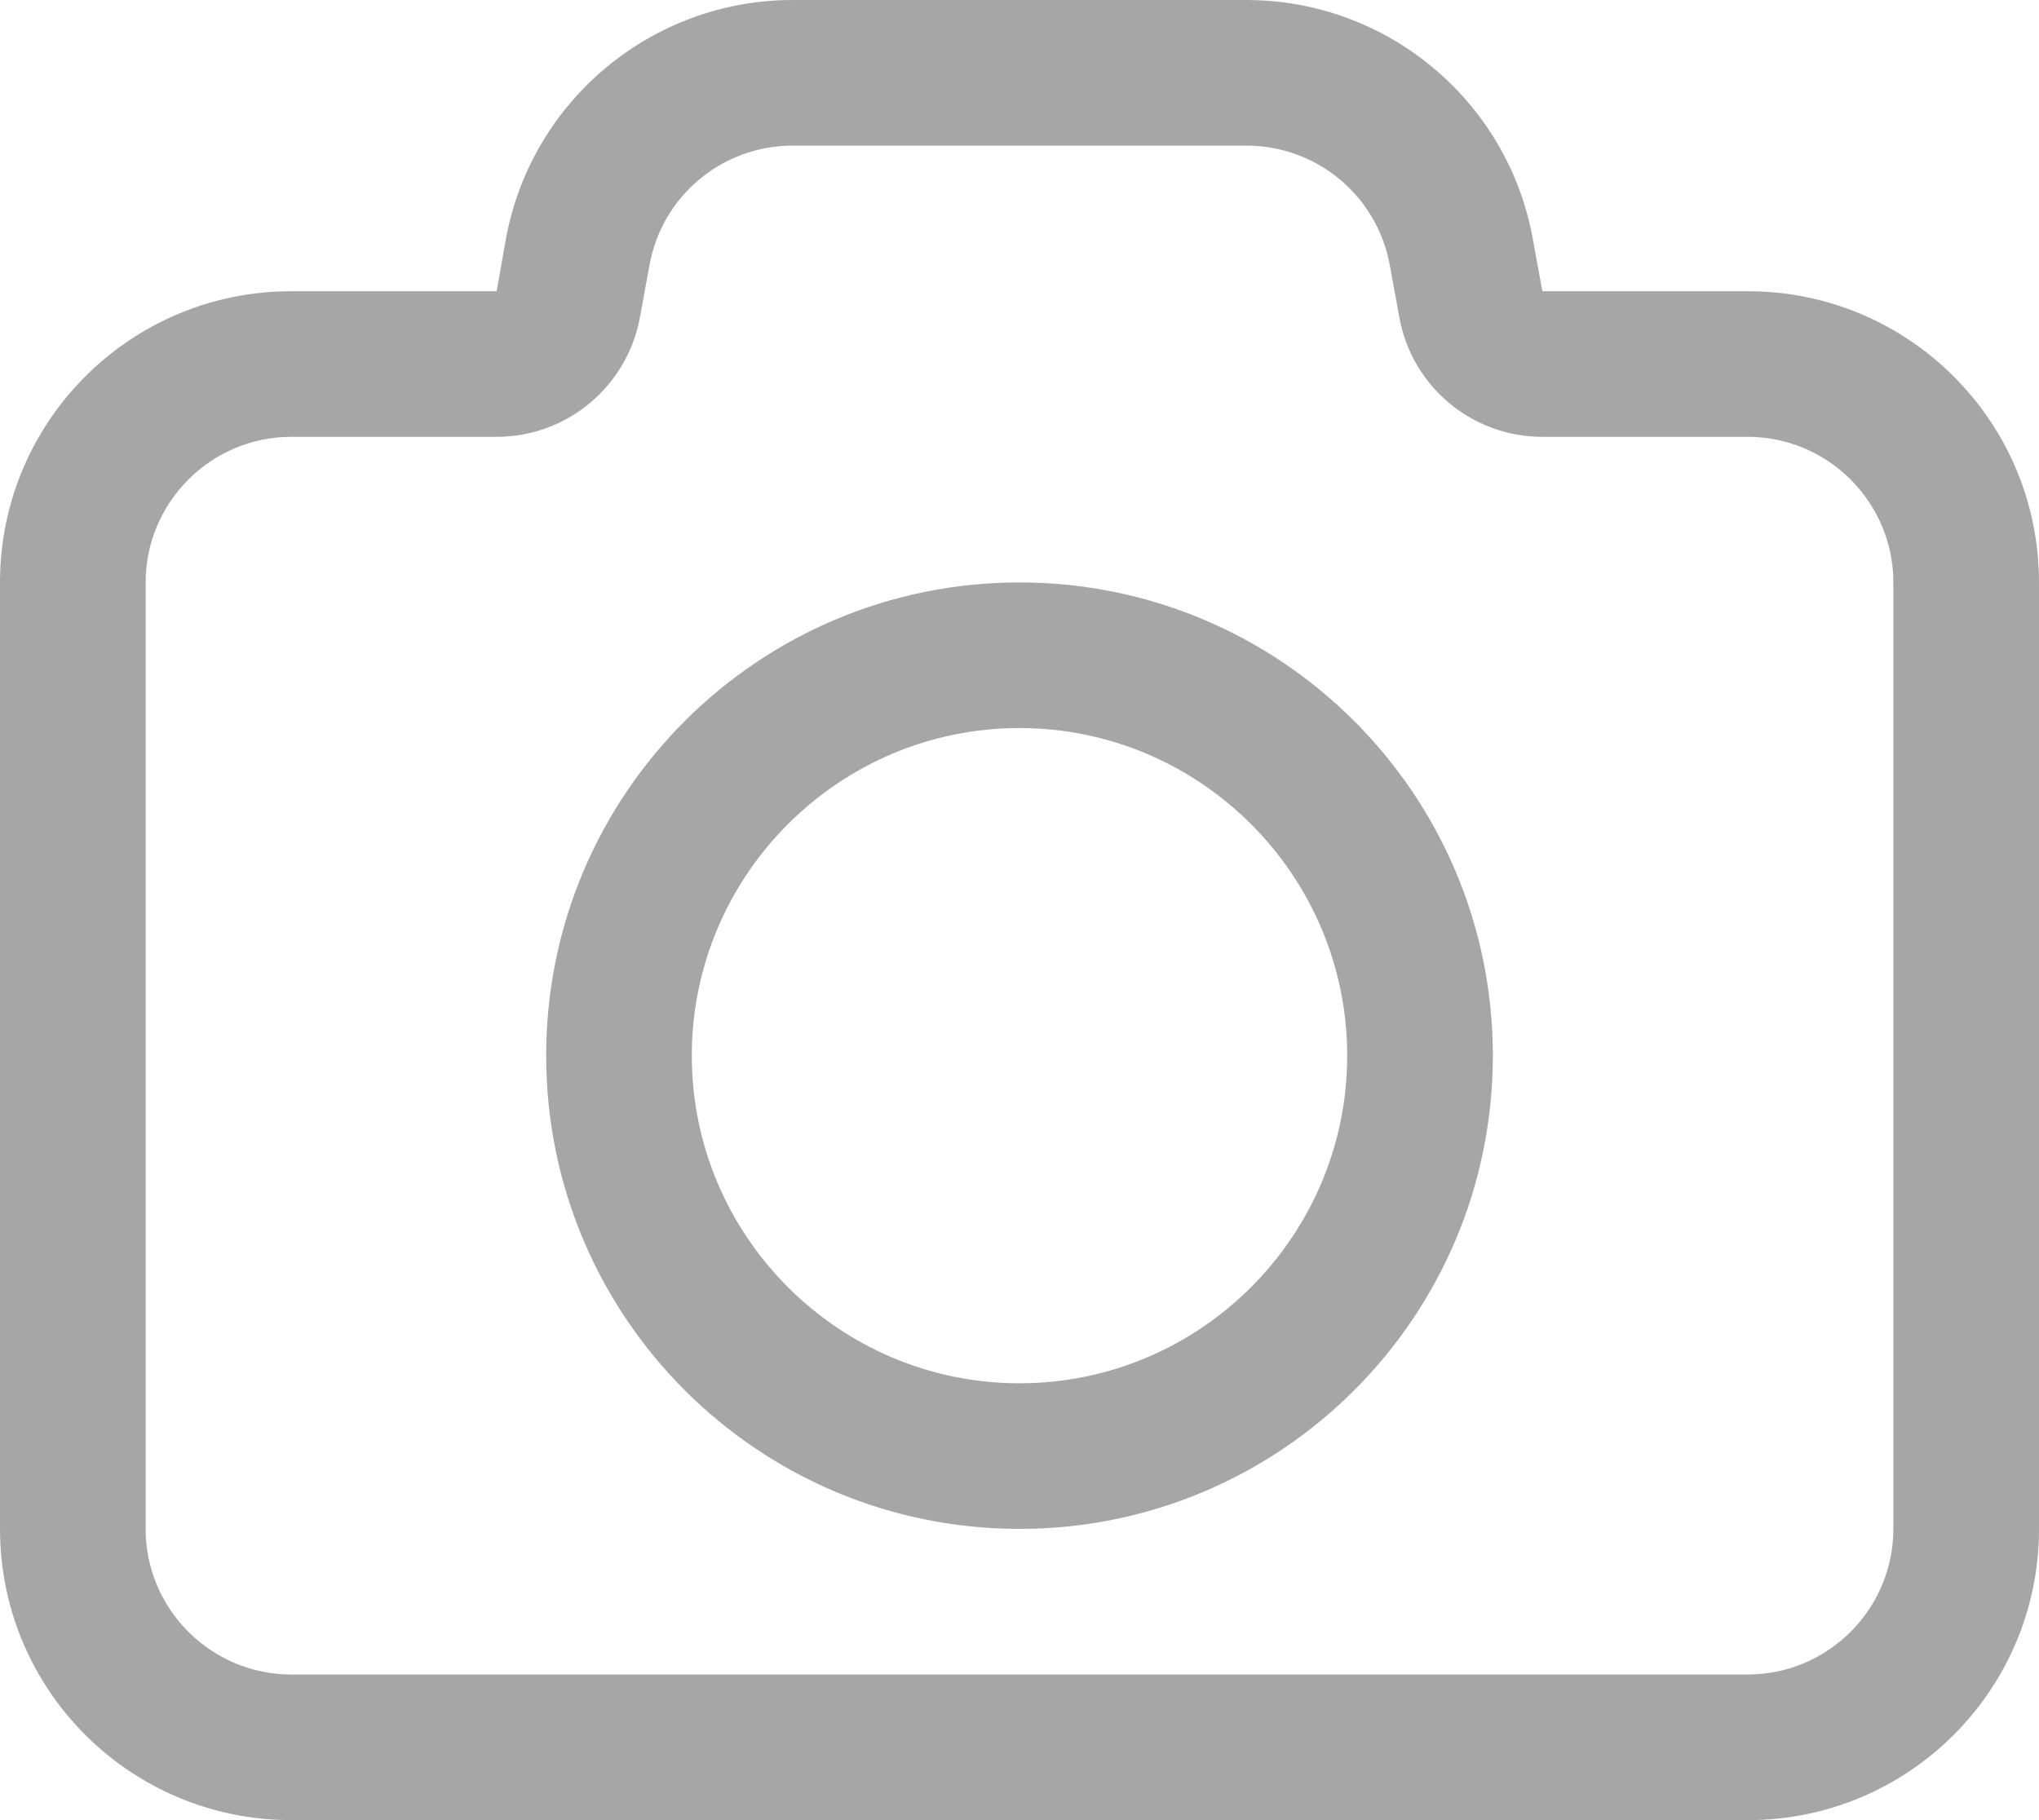 <?xml version="1.0" encoding="UTF-8" standalone="no"?><svg xmlns="http://www.w3.org/2000/svg" xmlns:xlink="http://www.w3.org/1999/xlink" fill="#a6a6a6" height="25" preserveAspectRatio="xMidYMid meet" version="1" viewBox="2.0 3.0 28.0 25.0" width="28" zoomAndPan="magnify"><g id="change1_1"><path d="M 12.887 3 C 10.949 3 9.289 4.387 8.945 6.293 L 8.82 7 L 6 7 C 3.789 7 2 8.789 2 11 L 2 24 C 2 26.211 3.789 28 6 28 L 26 28 C 28.211 28 30 26.211 30 24 L 30 11 C 30 8.789 28.211 7 26 7 L 23.18 7 L 23.051 6.293 C 22.711 4.387 21.051 3 19.113 3 Z M 12.887 5 L 19.113 5 C 20.086 5 20.914 5.691 21.086 6.648 L 21.215 7.352 C 21.383 8.305 22.211 9 23.18 9 L 26 9 C 27.102 9 28 9.898 28 11 L 28 24 C 28 25.102 27.102 26 26 26 L 6 26 C 4.898 26 4 25.102 4 24 L 4 11 C 4 9.898 4.898 9 6 9 L 8.82 9 C 9.789 9 10.617 8.305 10.789 7.352 L 10.918 6.648 C 11.086 5.695 11.914 5 12.887 5 Z M 16 11 C 12.41 11 9.5 13.91 9.5 17.5 C 9.5 21.09 12.41 24 16 24 C 19.59 24 22.5 21.09 22.5 17.5 C 22.5 13.91 19.59 11 16 11 Z M 16 13 C 18.48 13 20.5 15.02 20.5 17.5 C 20.5 19.98 18.48 22 16 22 C 13.52 22 11.5 19.98 11.5 17.5 C 11.5 15.02 13.52 13 16 13 Z" fill="inherit"/></g></svg>